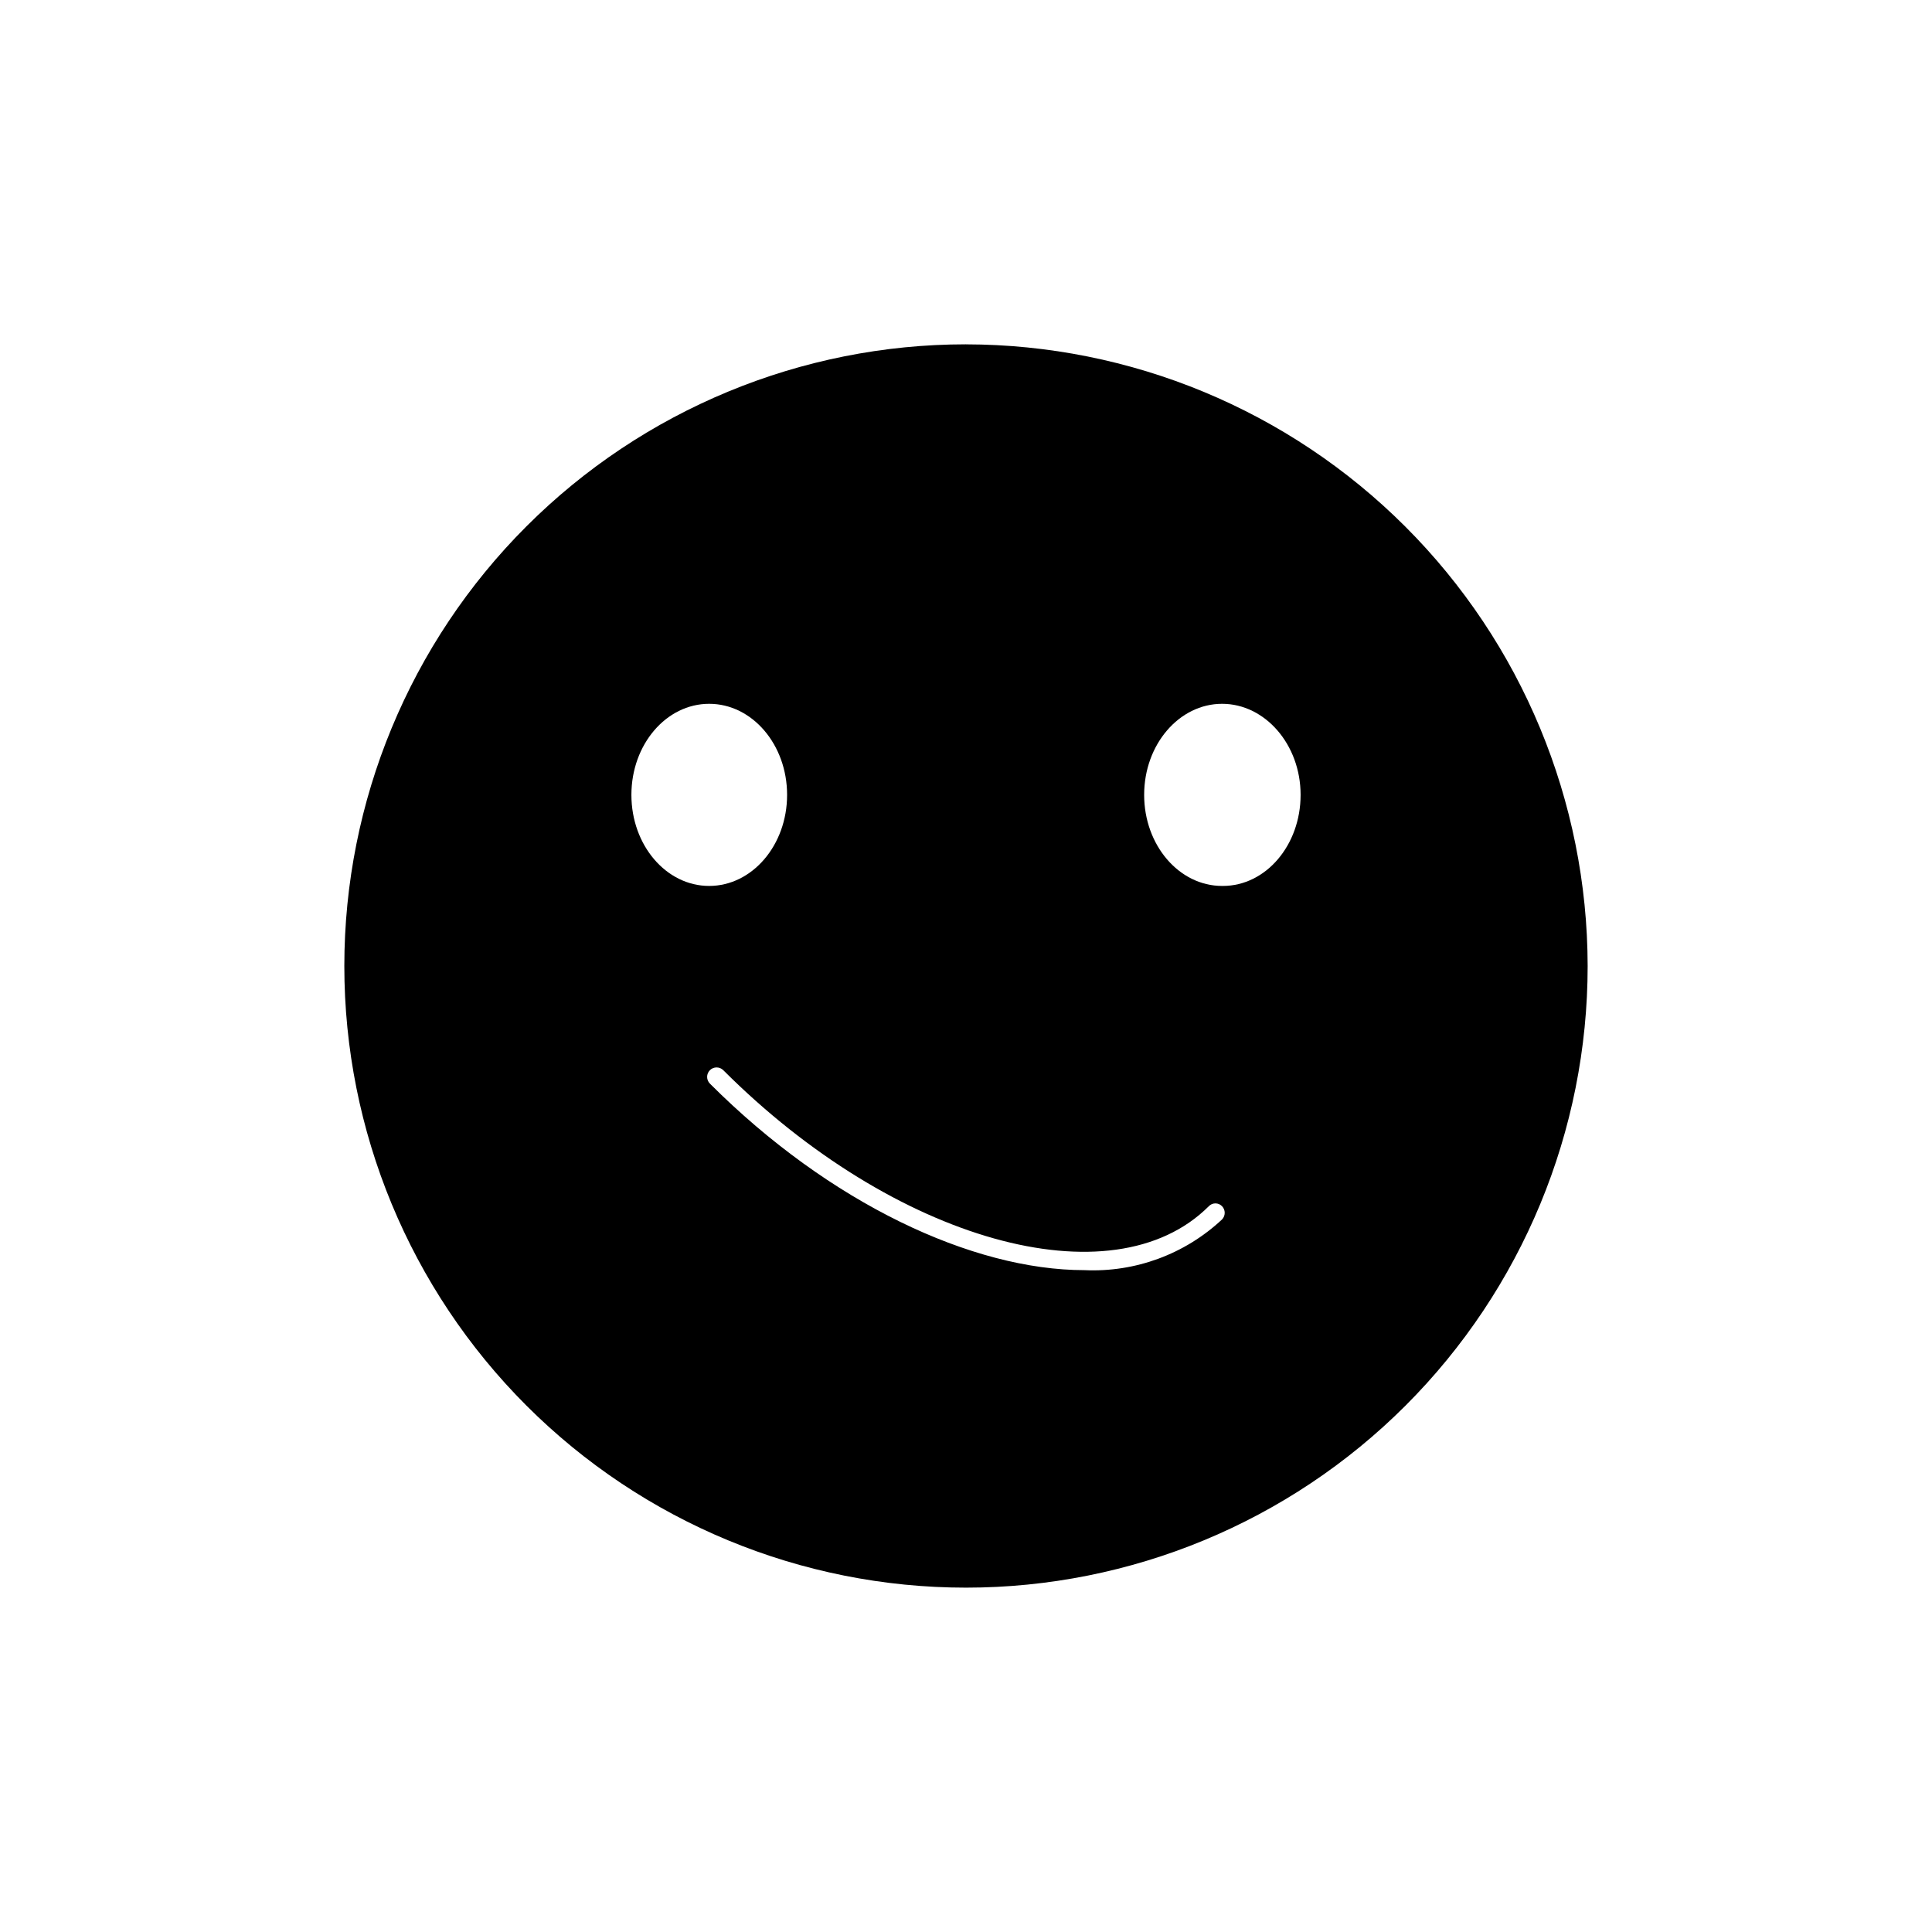<?xml version="1.0" encoding="UTF-8"?>
<!-- Uploaded to: SVG Repo, www.svgrepo.com, Generator: SVG Repo Mixer Tools -->
<svg fill="#000000" width="800px" height="800px" version="1.1" viewBox="144 144 512 512" xmlns="http://www.w3.org/2000/svg">
 <path d="m400 235.25c-43.695 0-85.598 17.355-116.5 48.25-30.895 30.898-48.25 72.801-48.25 116.5 0 43.691 17.355 85.594 48.25 116.49 30.898 30.895 72.801 48.254 116.5 48.254 43.691 0 85.594-17.359 116.49-48.254 30.895-30.898 48.254-72.801 48.254-116.49-0.055-43.68-17.43-85.551-48.312-116.43-30.887-30.887-72.758-48.262-116.43-48.312zm-88.672 119.4c0-13.352 9.219-24.133 20.605-24.133 11.387 0 20.656 10.781 20.656 24.133s-9.27 24.133-20.656 24.133c-11.387 0-20.605-10.781-20.605-24.133zm156.54 112.5c-9.848 9.223-23 14.074-36.477 13.453-29.727 0-67.562-17.734-99.25-49.422v-0.004c-0.477-0.473-0.746-1.117-0.746-1.789s0.27-1.312 0.746-1.789c0.977-0.957 2.547-0.957 3.523 0 45.344 45.344 103.13 61.566 128.67 36.074h0.004c0.457-0.488 1.094-0.762 1.762-0.762 0.668 0 1.309 0.273 1.766 0.762 0.926 0.973 0.926 2.504 0 3.477zm0-88.367c-11.387 0-20.656-10.781-20.656-24.133s9.27-24.133 20.656-24.133c11.383 0 20.805 10.781 20.805 24.133s-9.219 24.133-20.605 24.133z"/>
</svg>